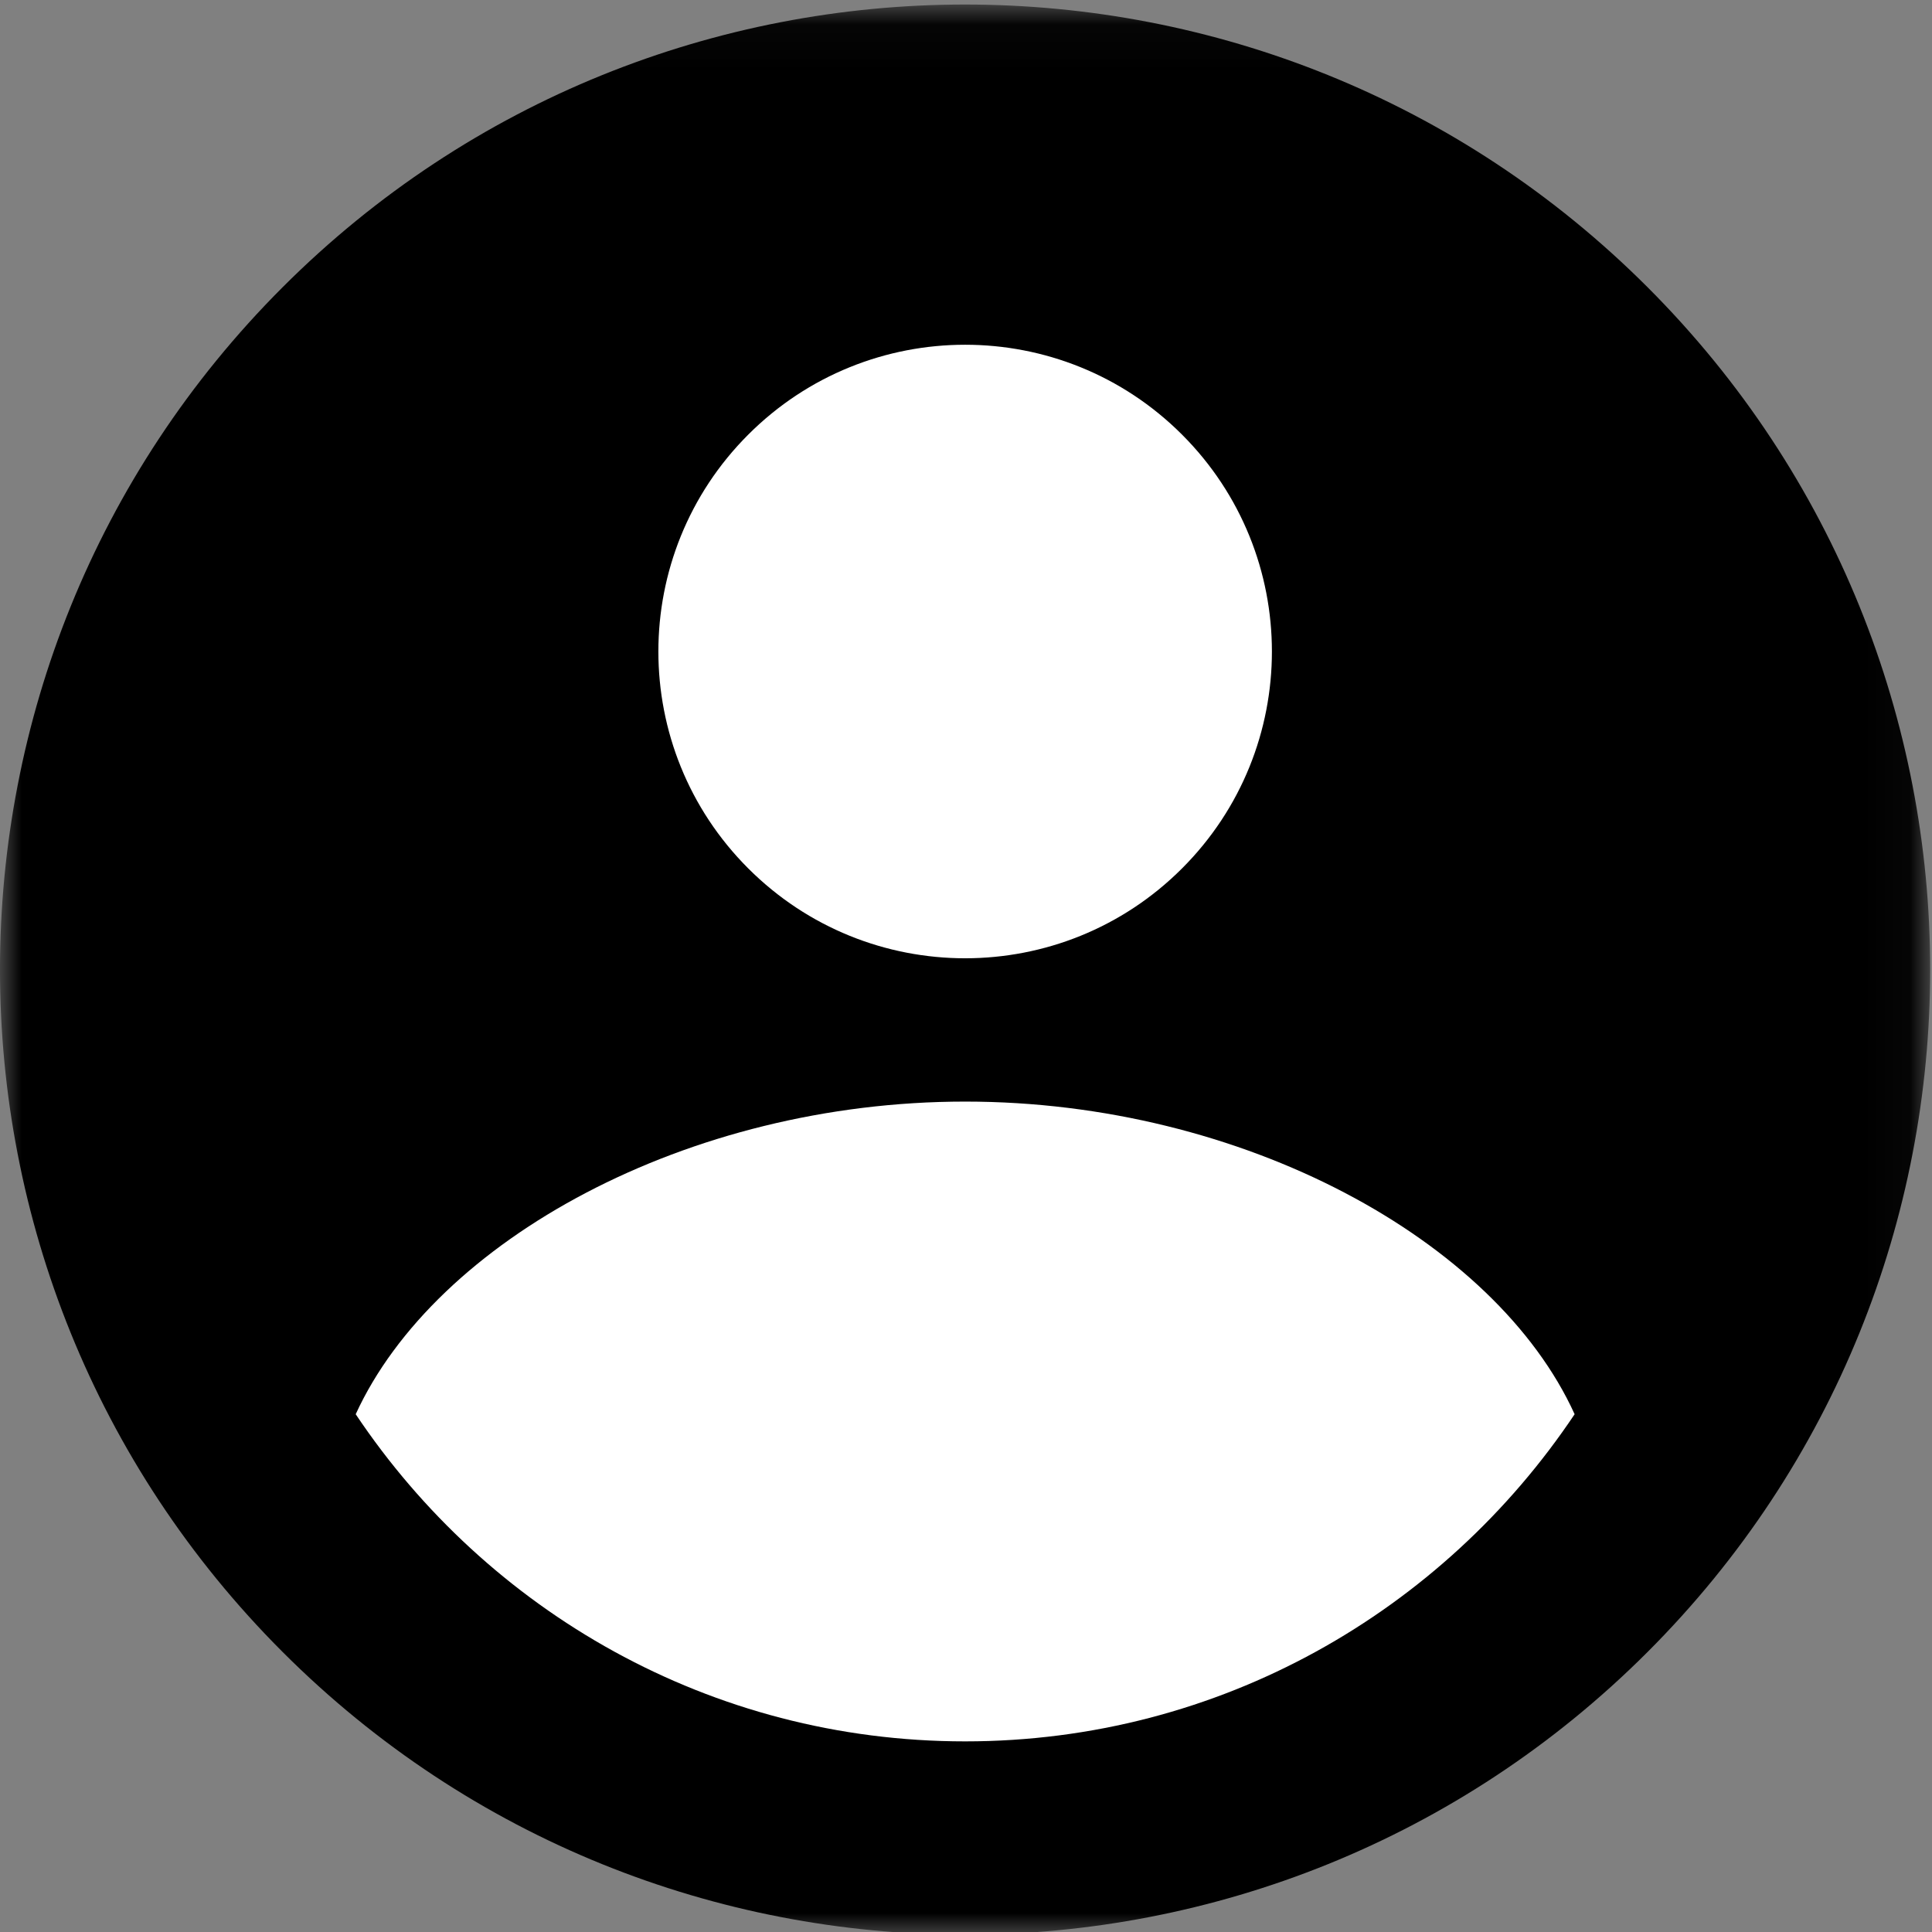 <?xml version="1.0" encoding="UTF-8"?>
<svg width="45px" height="45px" viewBox="0 0 45 45" version="1.1" xmlns="http://www.w3.org/2000/svg" xmlns:xlink="http://www.w3.org/1999/xlink">
    <rect x="0" y="0" width="45" height="45" fill="#808080" stroke="none"/>
    <!-- Generator: sketchtool 62 (101010) - https://sketch.com -->
    <title>C13A9952-6952-4AE1-9209-63C72D6F9A1C@1.00x</title>
    <desc>Created with sketchtool.</desc>
    <defs>
        <polygon id="path-1" points="0 0.043 44.957 0.043 44.957 45 0 45"></polygon>
    </defs>
    <g id="Desktop-Version" stroke="none" stroke-width="1" fill="none" fill-rule="evenodd">
        <g id="Desktop_Content-Top-Page" transform="translate(-1140, -39)">
            <g id="Group-8" transform="translate(1140, 39)">
                <g id="Group-3" transform="translate(0, 0.063)">
                    <mask id="mask-2" fill="white">
                        <use xlink:href="#path-1"></use>
                    </mask>
                    <g id="Clip-2"></g>
                    <path d="M6.584,6.626 C15.362,-2.152 29.595,-2.152 38.374,6.626 C47.152,15.405 47.152,29.638 38.374,38.416 C29.595,47.195 15.362,47.195 6.584,38.416 C-2.195,29.638 -2.195,15.405 6.584,6.626" id="Fill-1" fill="#000000" mask="url(#mask-2)"></path>
                </g>
                <path d="M17.428,10.123 C20.218,7.332 24.742,7.332 27.532,10.123 C30.323,12.913 30.323,17.437 27.532,20.227 C24.742,23.018 20.218,23.018 17.428,20.227 C14.637,17.437 14.637,12.913 17.428,10.123" id="Fill-4" fill="#FFFFFF"></path>
                <path d="M36.676,32.94 C34.832,28.883 28.951,25.658 22.48,25.658 C16.01,25.658 10.14,28.893 8.285,32.94 C11.352,37.524 16.547,40.56 22.48,40.56 C28.414,40.56 33.609,37.524 36.676,32.94" id="Fill-6" fill="#FFFFFF"></path>
            </g>
        </g>
    </g>
</svg>